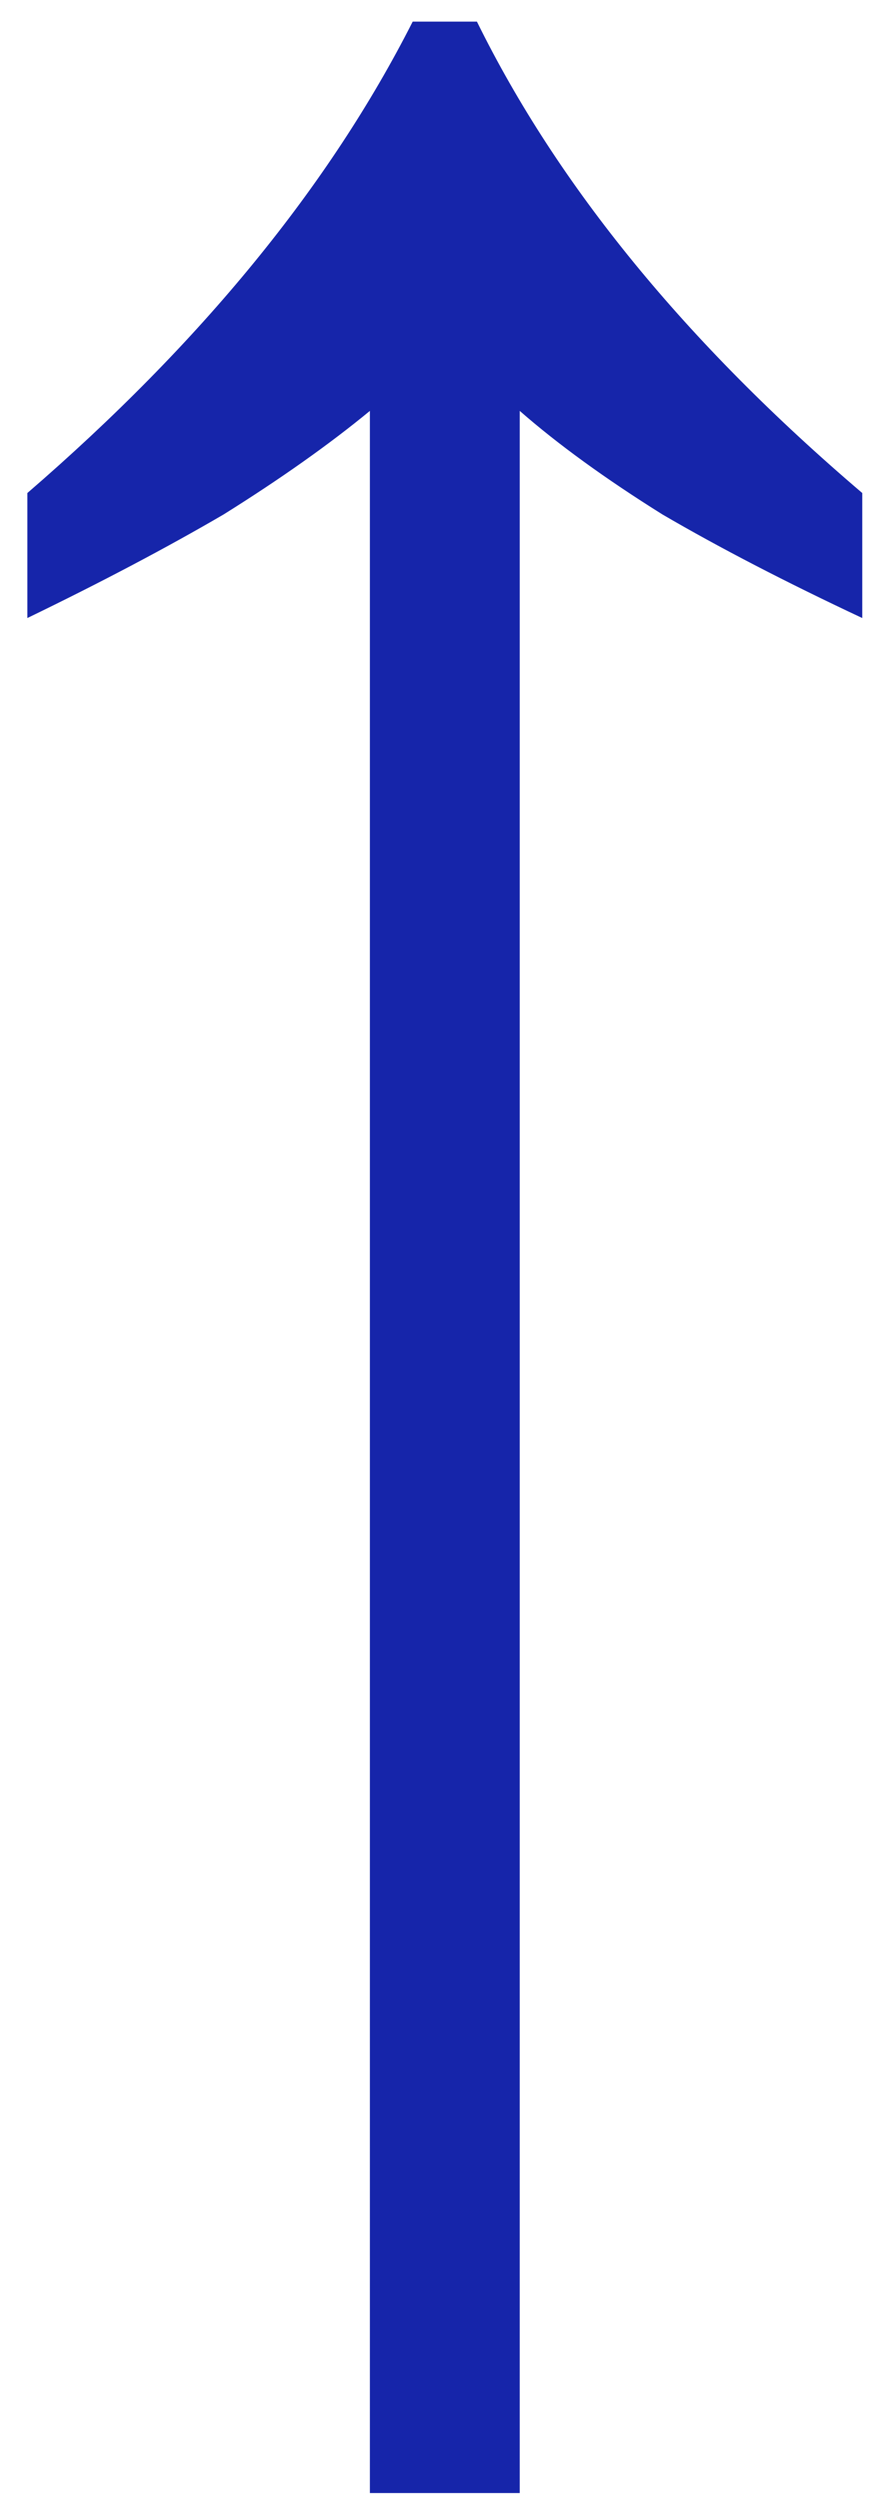 <svg width="15" height="42" fill="none" xmlns="http://www.w3.org/2000/svg"><path d="M14.5 10.383c-1.28-.6-2.4-1.18-3.36-1.74-.96-.6-1.76-1.18-2.4-1.74v34.98H6.22V6.903c-.68.56-1.5 1.14-2.46 1.74-.96.56-2.06 1.14-3.3 1.74v-2.1c2.92-2.52 5.08-5.16 6.48-7.92h1.08c1.36 2.76 3.52 5.4 6.48 7.92v2.1z" fill="#1625AA"/></svg>